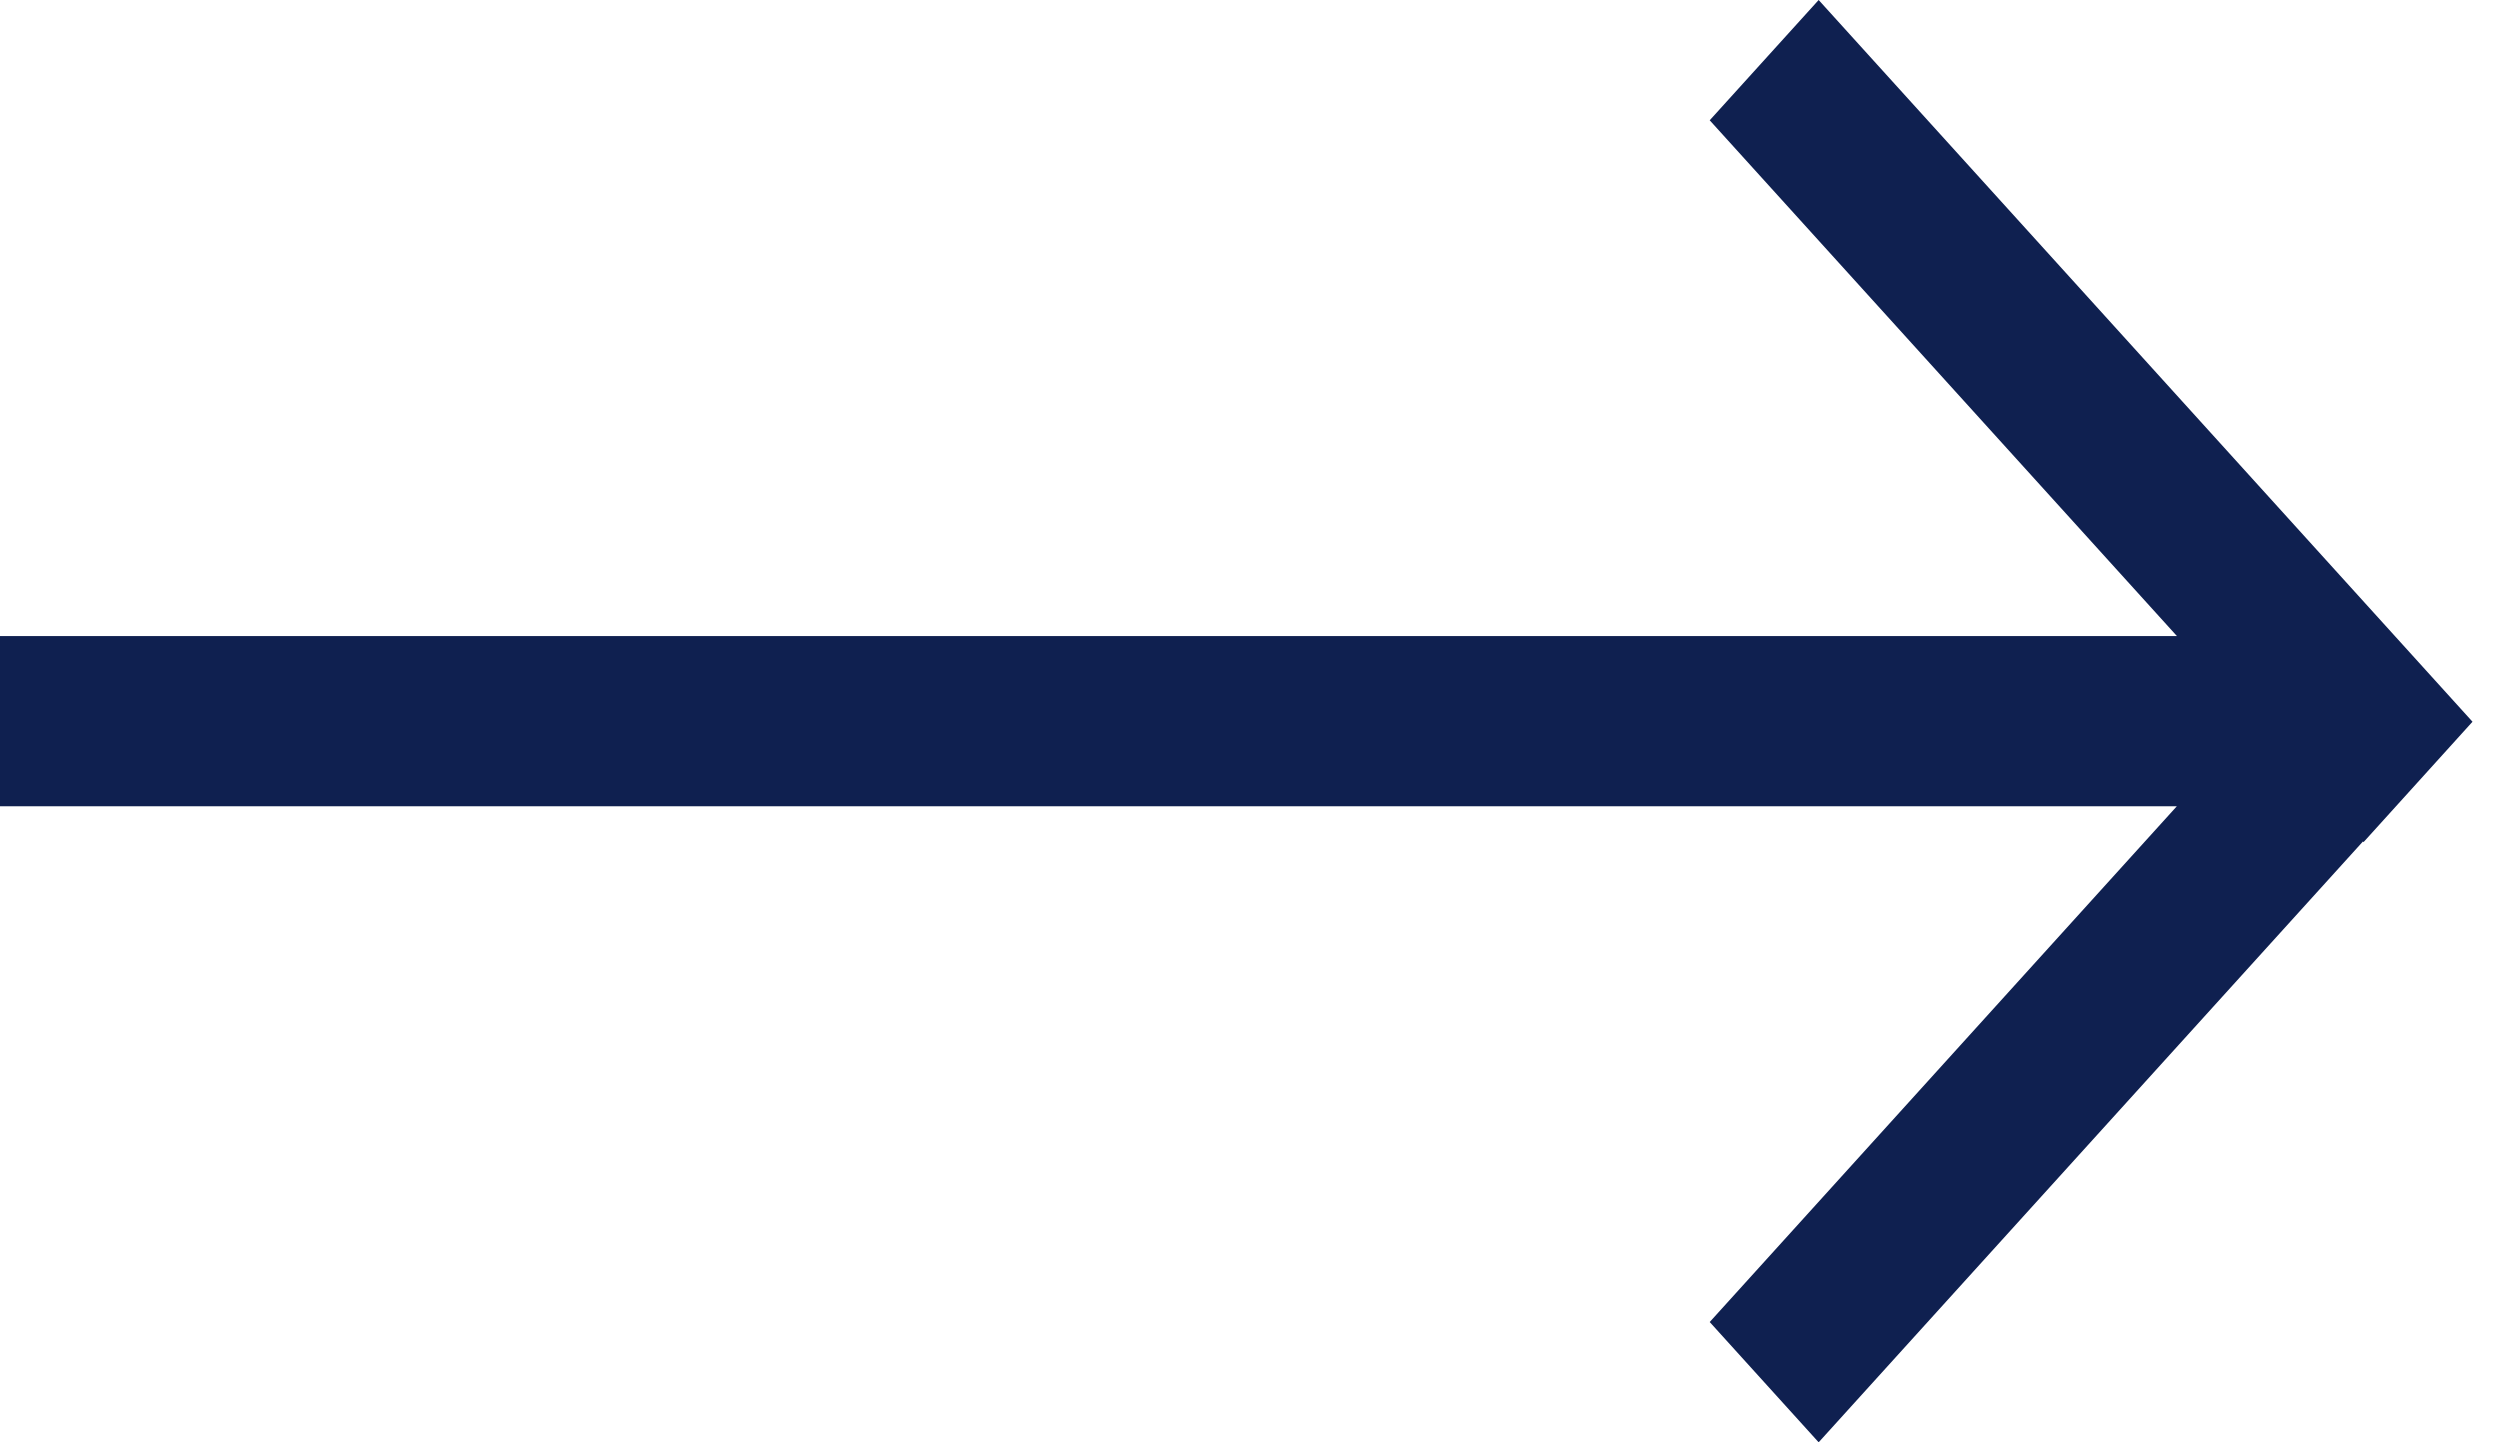<?xml version="1.0" encoding="UTF-8"?>
<svg width="26px" height="15px" viewBox="0 0 26 15" version="1.1" xmlns="http://www.w3.org/2000/svg" xmlns:xlink="http://www.w3.org/1999/xlink">
    <title>Path Copy 2</title>
    <g id="06_Publications" stroke="none" stroke-width="1" fill="none" fill-rule="evenodd">
        <g id="05_02_DETAILS_PUBLICATION" transform="translate(-1278, -9751)" fill="#0F2050" fill-rule="nonzero">
            <g id="Group-6" transform="translate(134, 9511)">
                <polygon id="Path-Copy-2" points="1166.64 248.385 1144 248.385 1144 246.615 1166.64 246.615 1161.781 241.251 1162.914 240 1169.714 247.506 1168.581 248.758 1168.575 248.751 1162.914 255 1161.781 253.749 1166.64 248.384"></polygon>
            </g>
        </g>
    </g>
</svg>
